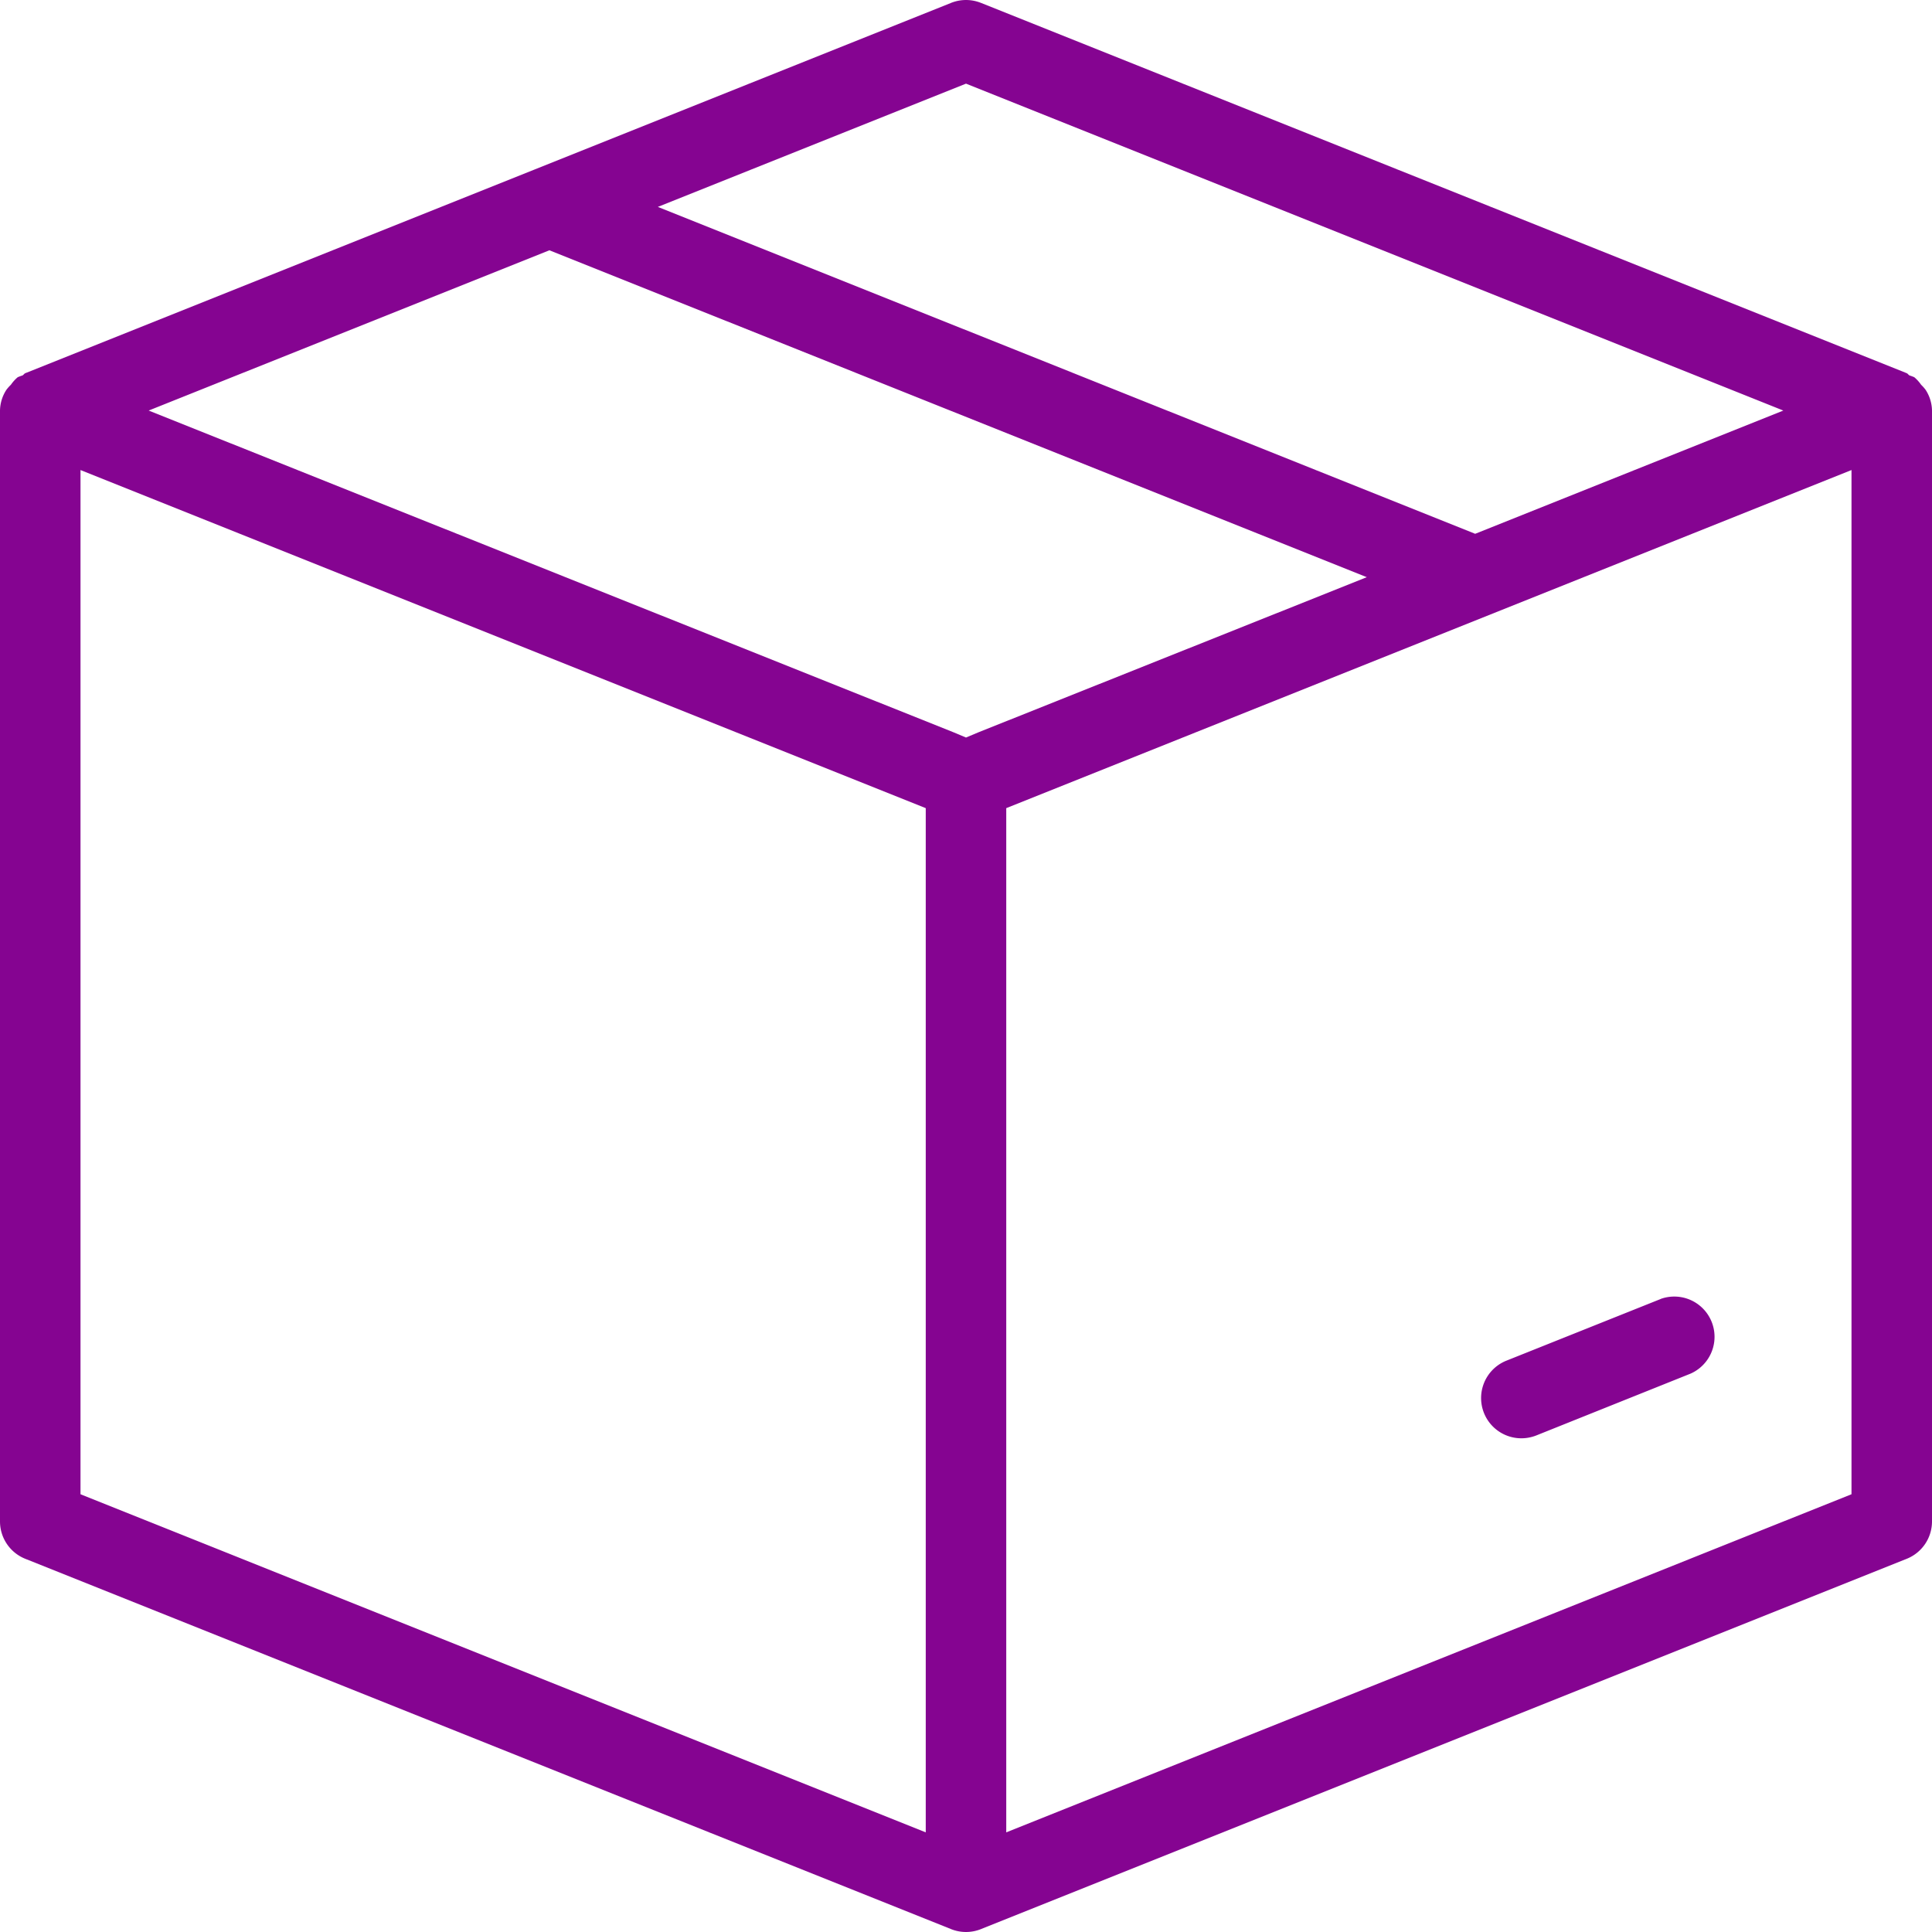 <svg xmlns="http://www.w3.org/2000/svg" viewBox="0 0 24 24"><path d="M23.921 4.843a.476.476 0 00-.056-.063.476.476 0 00-.085-.094.6.6 0 00-.059-.022c-.014-.007-.021-.022-.035-.028l-11.5-4.6a.5.5 0 00-.372 0L6.63 2.11.314 4.636c-.014.006-.021.021-.035.028a.6.6 0 00-.059.022.476.476 0 00-.085.094.476.476 0 00-.056.063A.486.486 0 000 5.1v13.8a.5.5 0 00.314.464l11.5 4.6a.5.5 0 00.372 0l11.5-4.6A.5.5 0 0024 18.9V5.1a.486.486 0 00-.079-.257zM12 1.039L22.153 5.1l-3.828 1.531L8.172 2.57zm-5.175 2.07L16.979 7.17 12.147 9.1 12 9.162l-.147-.062-10.006-4zM1 5.839l10.5 4.2v12.723L1 18.562zm11.5 16.923V10.039l10.5-4.2v12.723z" fill="#850491"/><path d="M20.631 16.136l-1.916.766a.5.5 0 00.185.965.508.508 0 00.186-.036L21 17.064a.5.5 0 00-.371-.928z" fill="#850491"/></svg>